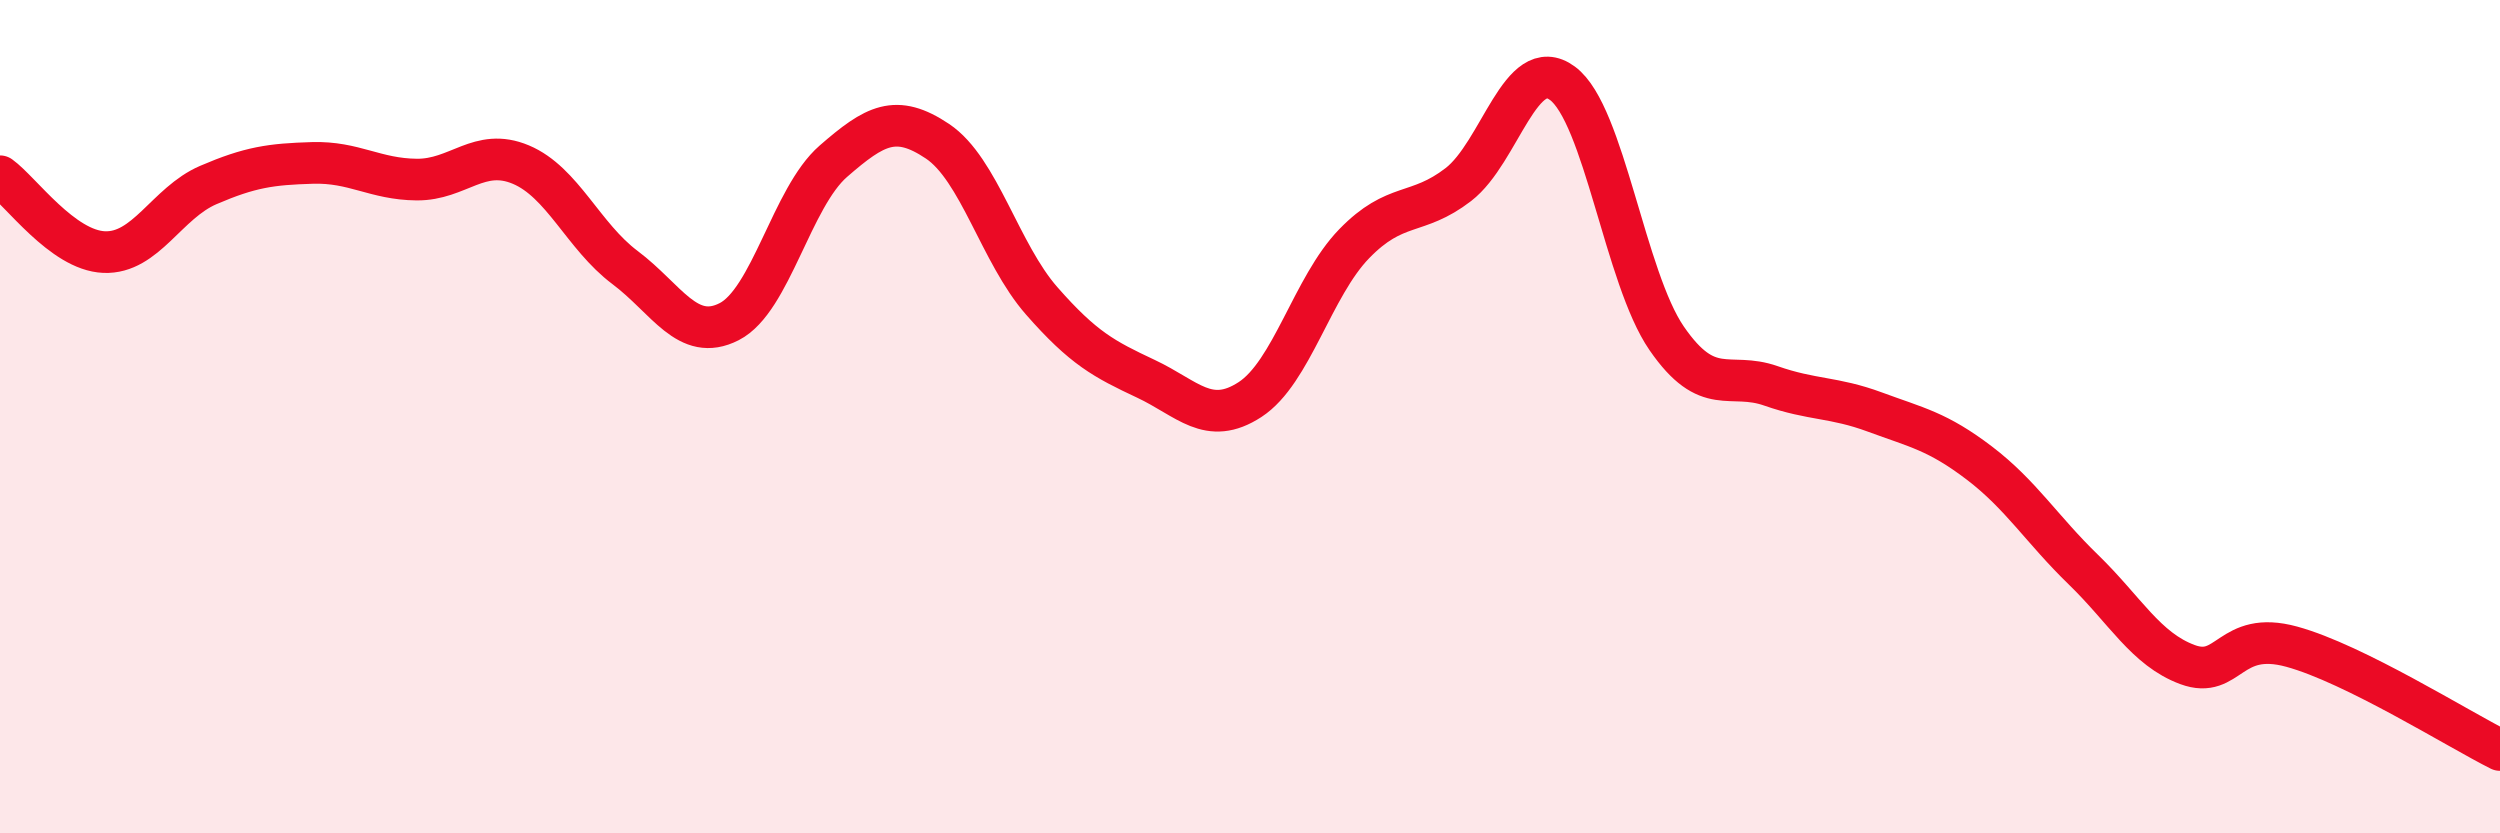 
    <svg width="60" height="20" viewBox="0 0 60 20" xmlns="http://www.w3.org/2000/svg">
      <path
        d="M 0,4.23 C 0.5,4.59 1.5,6.01 2.5,6.05 C 3.5,6.09 4,4.87 5,4.44 C 6,4.01 6.5,3.94 7.5,3.91 C 8.5,3.88 9,4.3 10,4.31 C 11,4.32 11.5,3.53 12.5,3.95 C 13.5,4.37 14,5.67 15,6.42 C 16,7.17 16.5,8.23 17.5,7.72 C 18.5,7.21 19,4.74 20,3.87 C 21,3 21.5,2.72 22.5,3.39 C 23.5,4.06 24,6.08 25,7.22 C 26,8.36 26.5,8.62 27.5,9.09 C 28.5,9.56 29,10.24 30,9.59 C 31,8.94 31.5,6.88 32.5,5.85 C 33.5,4.82 34,5.2 35,4.43 C 36,3.66 36.5,1.26 37.5,2 C 38.5,2.74 39,6.67 40,8.12 C 41,9.57 41.5,8.91 42.5,9.26 C 43.5,9.61 44,9.52 45,9.89 C 46,10.26 46.5,10.35 47.5,11.11 C 48.5,11.87 49,12.7 50,13.67 C 51,14.64 51.5,15.58 52.5,15.95 C 53.5,16.32 53.5,15.11 55,15.52 C 56.5,15.93 59,17.5 60,18L60 20L0 20Z"
        fill="#EB0A25"
        opacity="0.1"
        stroke-linecap="round"
        stroke-linejoin="round"
      />
      <path
        d="M 0,4.23 C 0.5,4.59 1.5,6.01 2.5,6.05 C 3.5,6.09 4,4.87 5,4.44 C 6,4.01 6.5,3.94 7.5,3.91 C 8.5,3.88 9,4.3 10,4.31 C 11,4.32 11.5,3.53 12.5,3.95 C 13.5,4.37 14,5.67 15,6.42 C 16,7.17 16.5,8.23 17.5,7.72 C 18.5,7.21 19,4.74 20,3.87 C 21,3 21.5,2.72 22.5,3.39 C 23.5,4.06 24,6.08 25,7.22 C 26,8.36 26.5,8.62 27.5,9.09 C 28.5,9.56 29,10.24 30,9.59 C 31,8.94 31.5,6.88 32.5,5.85 C 33.5,4.82 34,5.2 35,4.43 C 36,3.66 36.5,1.26 37.5,2 C 38.5,2.74 39,6.67 40,8.12 C 41,9.57 41.5,8.91 42.5,9.26 C 43.5,9.61 44,9.52 45,9.89 C 46,10.26 46.5,10.35 47.5,11.11 C 48.5,11.87 49,12.7 50,13.67 C 51,14.64 51.5,15.58 52.5,15.95 C 53.5,16.32 53.5,15.11 55,15.52 C 56.5,15.93 59,17.5 60,18"
        stroke="#EB0A25"
        stroke-width="1"
        fill="none"
        stroke-linecap="round"
        stroke-linejoin="round"
      />
    </svg>
  